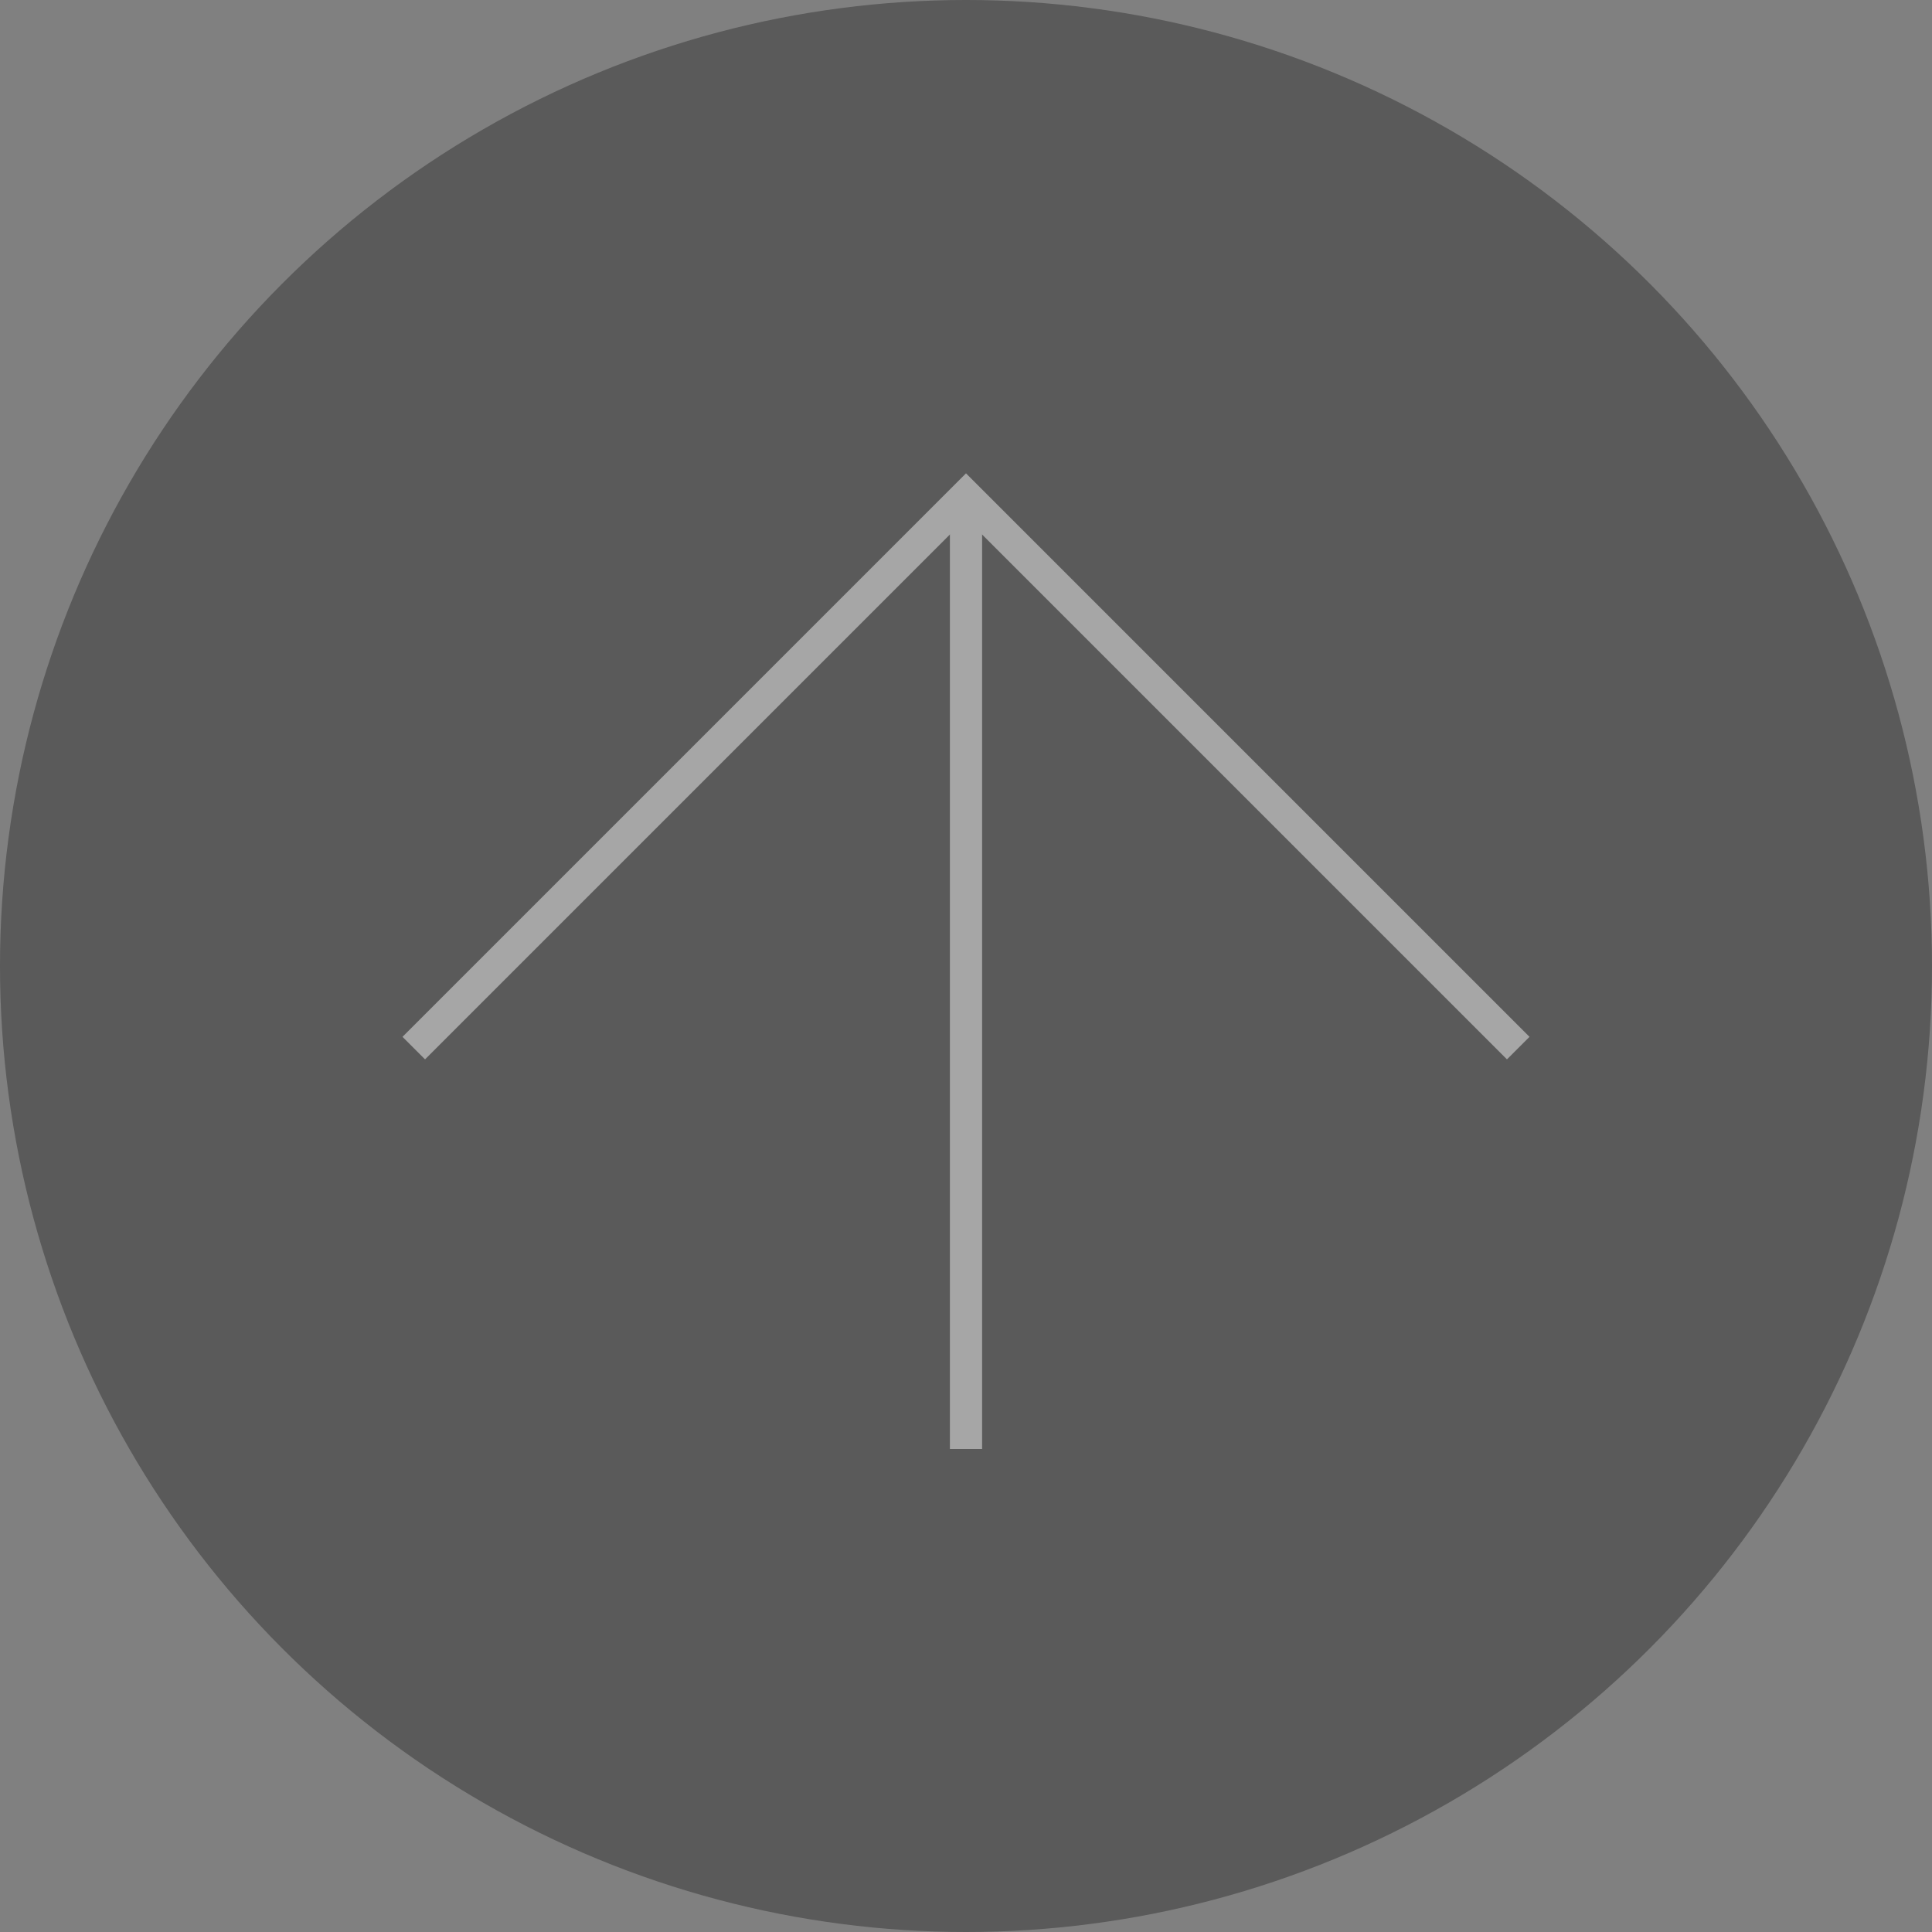 <?xml version="1.0" encoding="UTF-8"?>
<svg xmlns="http://www.w3.org/2000/svg" width="60" height="60" version="1.1" viewBox="0 0 60 60">
  <rect x="0" y="0" width="60" height="60" fill="#808080" stroke="none"/>
  <defs>
    <style>
      .cls-1 {
        fill: #fff;
      }

      .cls-2 {
        opacity: .3;
      }
    </style>
  </defs>
  <!-- Generator: Adobe Illustrator 28.7.3, SVG Export Plug-In . SVG Version: 1.2.0 Build 164)  -->
  <g>
    <g id="_レイヤー_1" data-name="レイヤー_1">
      <g class="cls-2">
        <circle cx="30" cy="30" r="30"/>
        <polygon class="cls-1" points="13.2 32.9 12.5 32.2 30 14.7 47.5 32.2 46.8 32.9 30 16.1 13.2 32.9"/>
        <rect class="cls-1" x="29.5" y="15.4" width="1" height="29.6"/>
      </g>
    </g>
  </g>
</svg>